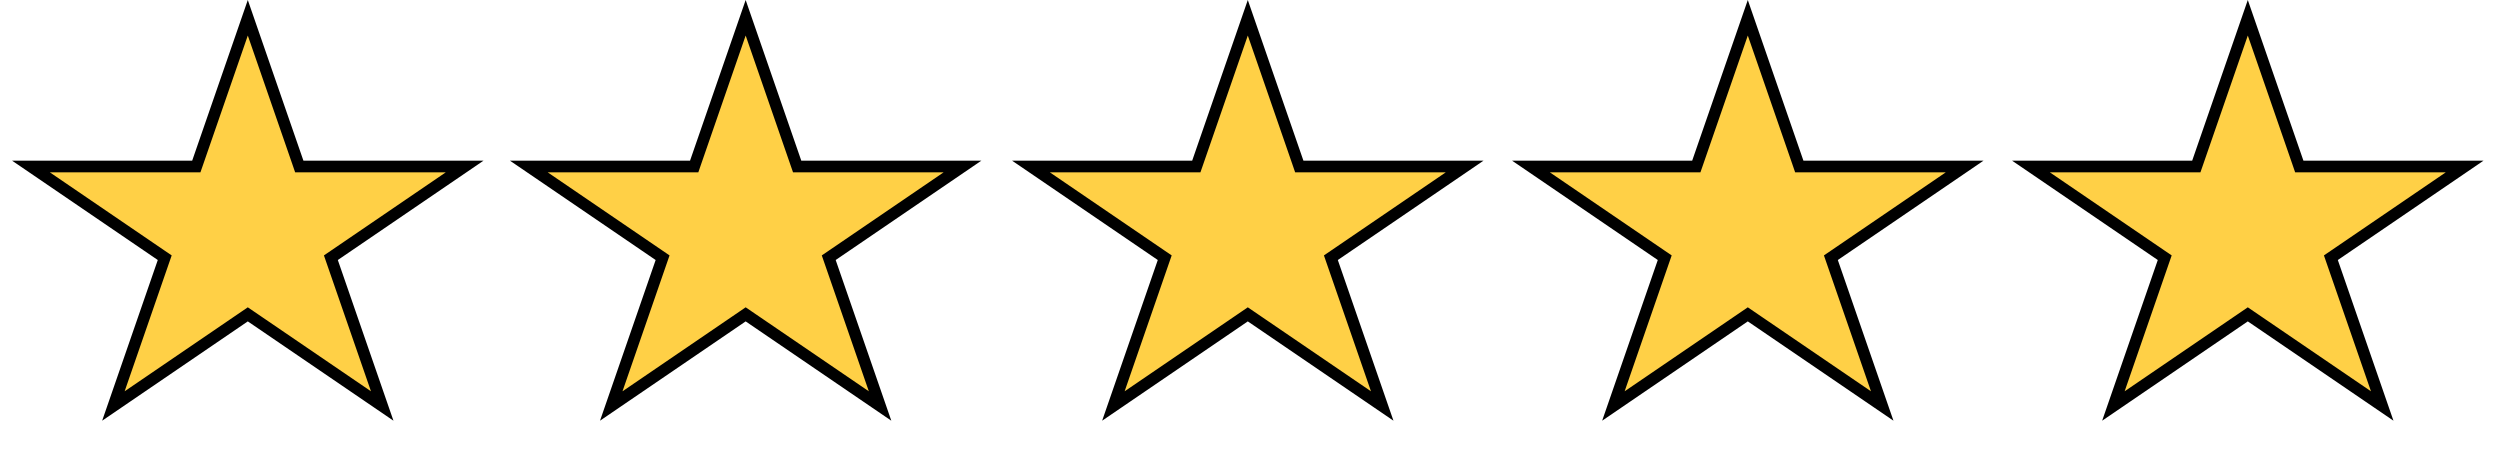 <svg xmlns="http://www.w3.org/2000/svg" width="215" height="40" viewBox="0 0 215 40" fill="none">
<path d="M64.127 1.528L68.439 13.983L68.556 14.32H68.912H82.774L71.587 21.948L71.271 22.163L71.396 22.524L75.686 34.916L64.409 27.226L64.127 27.034L63.846 27.226L52.568 34.916L56.858 22.524L56.983 22.163L56.667 21.948L45.48 14.32H59.343H59.699L59.815 13.983L64.127 1.528Z" fill="#FFD046" stroke="black"/>
<path d="M21.311 1.528L25.623 13.983L25.739 14.32H26.095H39.958L28.771 21.948L28.455 22.163L28.58 22.524L32.87 34.916L21.593 27.226L21.311 27.034L21.029 27.226L9.752 34.916L14.042 22.524L14.167 22.163L13.851 21.948L2.664 14.32H16.526H16.882L16.999 13.983L21.311 1.528Z" fill="#FFD046" stroke="black"/>
<path d="M107.311 1.528L111.623 13.983L111.739 14.32H112.095H125.958L114.771 21.948L114.455 22.163L114.58 22.524L118.87 34.916L107.592 27.226L107.311 27.034L107.029 27.226L95.751 34.916L100.042 22.524L100.167 22.163L99.851 21.948L88.664 14.32H102.526H102.882L102.999 13.983L107.311 1.528Z" fill="#FFD046" stroke="black"/>
<path d="M193.311 1.528L197.623 13.983L197.739 14.32H198.095H211.958L200.771 21.948L200.455 22.163L200.58 22.524L204.87 34.916L193.592 27.226L193.311 27.034L193.029 27.226L181.752 34.916L186.042 22.524L186.167 22.163L185.851 21.948L174.664 14.32H188.526H188.882L188.999 13.983L193.311 1.528Z" fill="#FFD046" stroke="black"/>
<path d="M150.311 1.528L154.623 13.983L154.739 14.32H155.095H168.958L157.771 21.948L157.455 22.163L157.58 22.524L161.87 34.916L150.592 27.226L150.311 27.034L150.029 27.226L138.752 34.916L143.042 22.524L143.167 22.163L142.851 21.948L131.664 14.32H145.526H145.882L145.999 13.983L150.311 1.528Z" fill="#FFD046" stroke="black"/>
</svg>